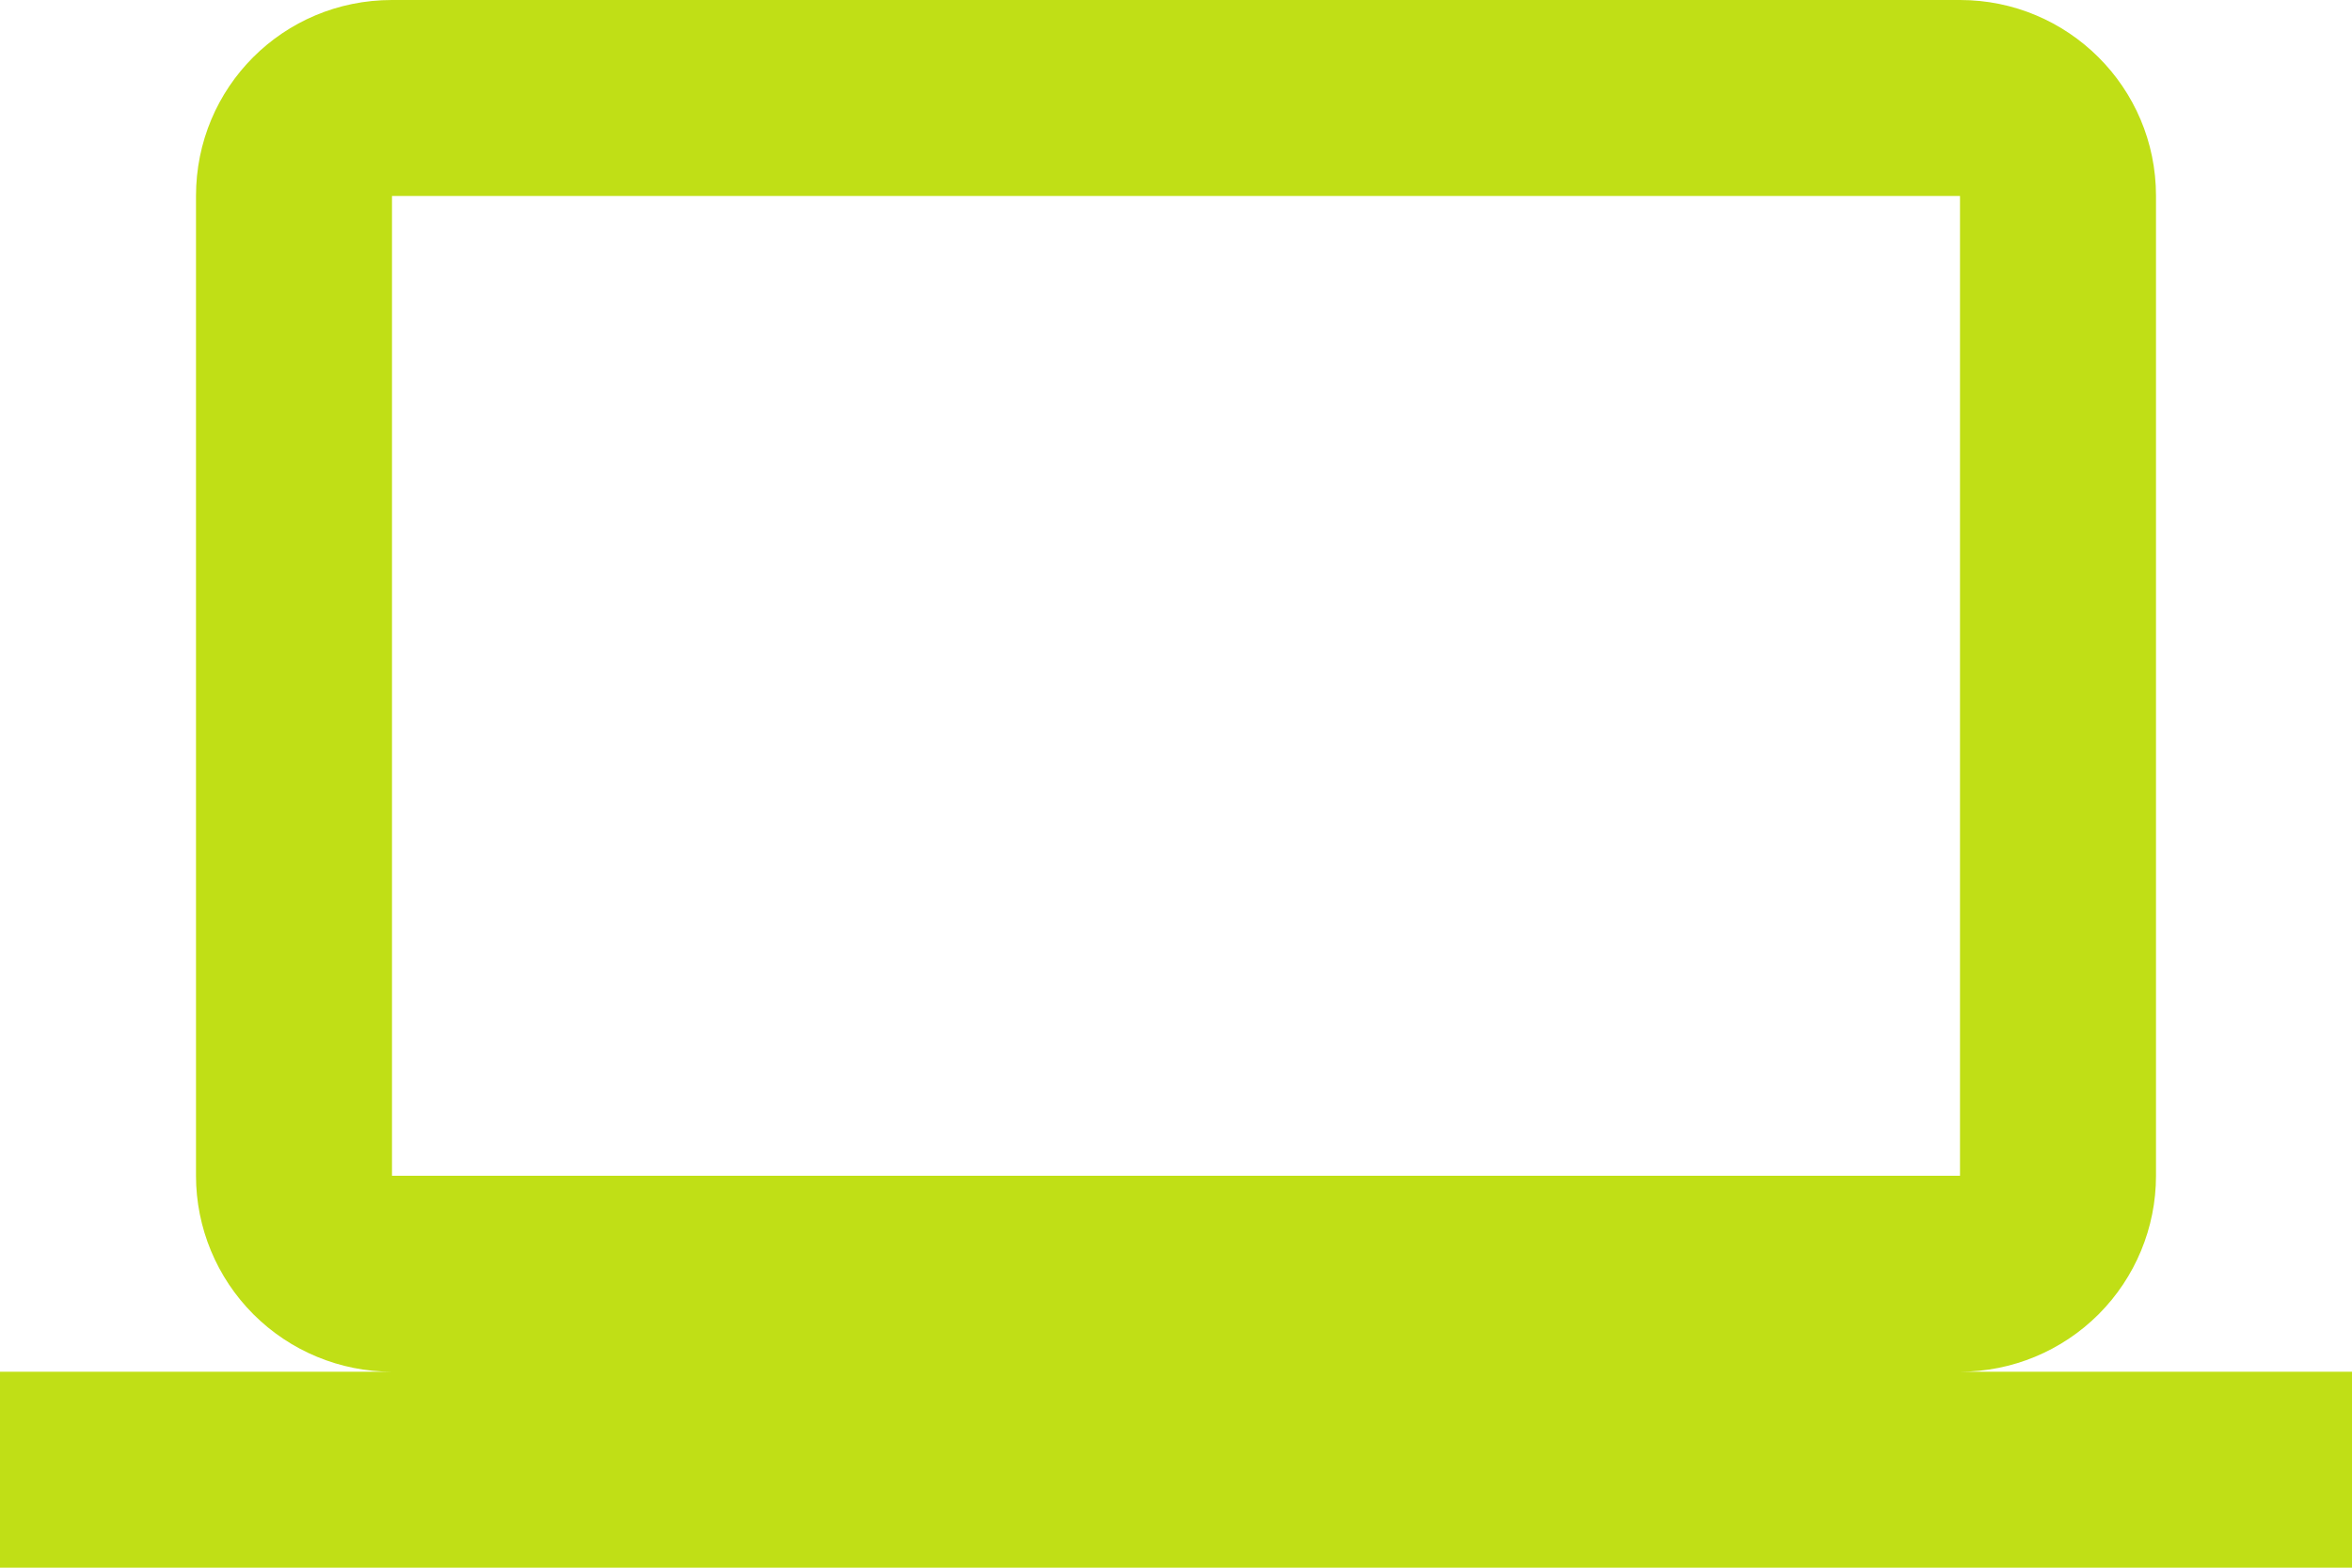 <svg width="24" height="16" viewBox="0 0 24 16" fill="none" xmlns="http://www.w3.org/2000/svg">
<path d="M4 2H20V12H4M20 14C20.53 14 21.039 13.789 21.414 13.414C21.789 13.039 22 12.53 22 12V2C22 0.89 21.1 0 20 0H4C2.89 0 2 0.89 2 2V12C2 12.53 2.211 13.039 2.586 13.414C2.961 13.789 3.47 14 4 14H0V16H24V14H20Z" fill="#C0DF16"/>
</svg>
